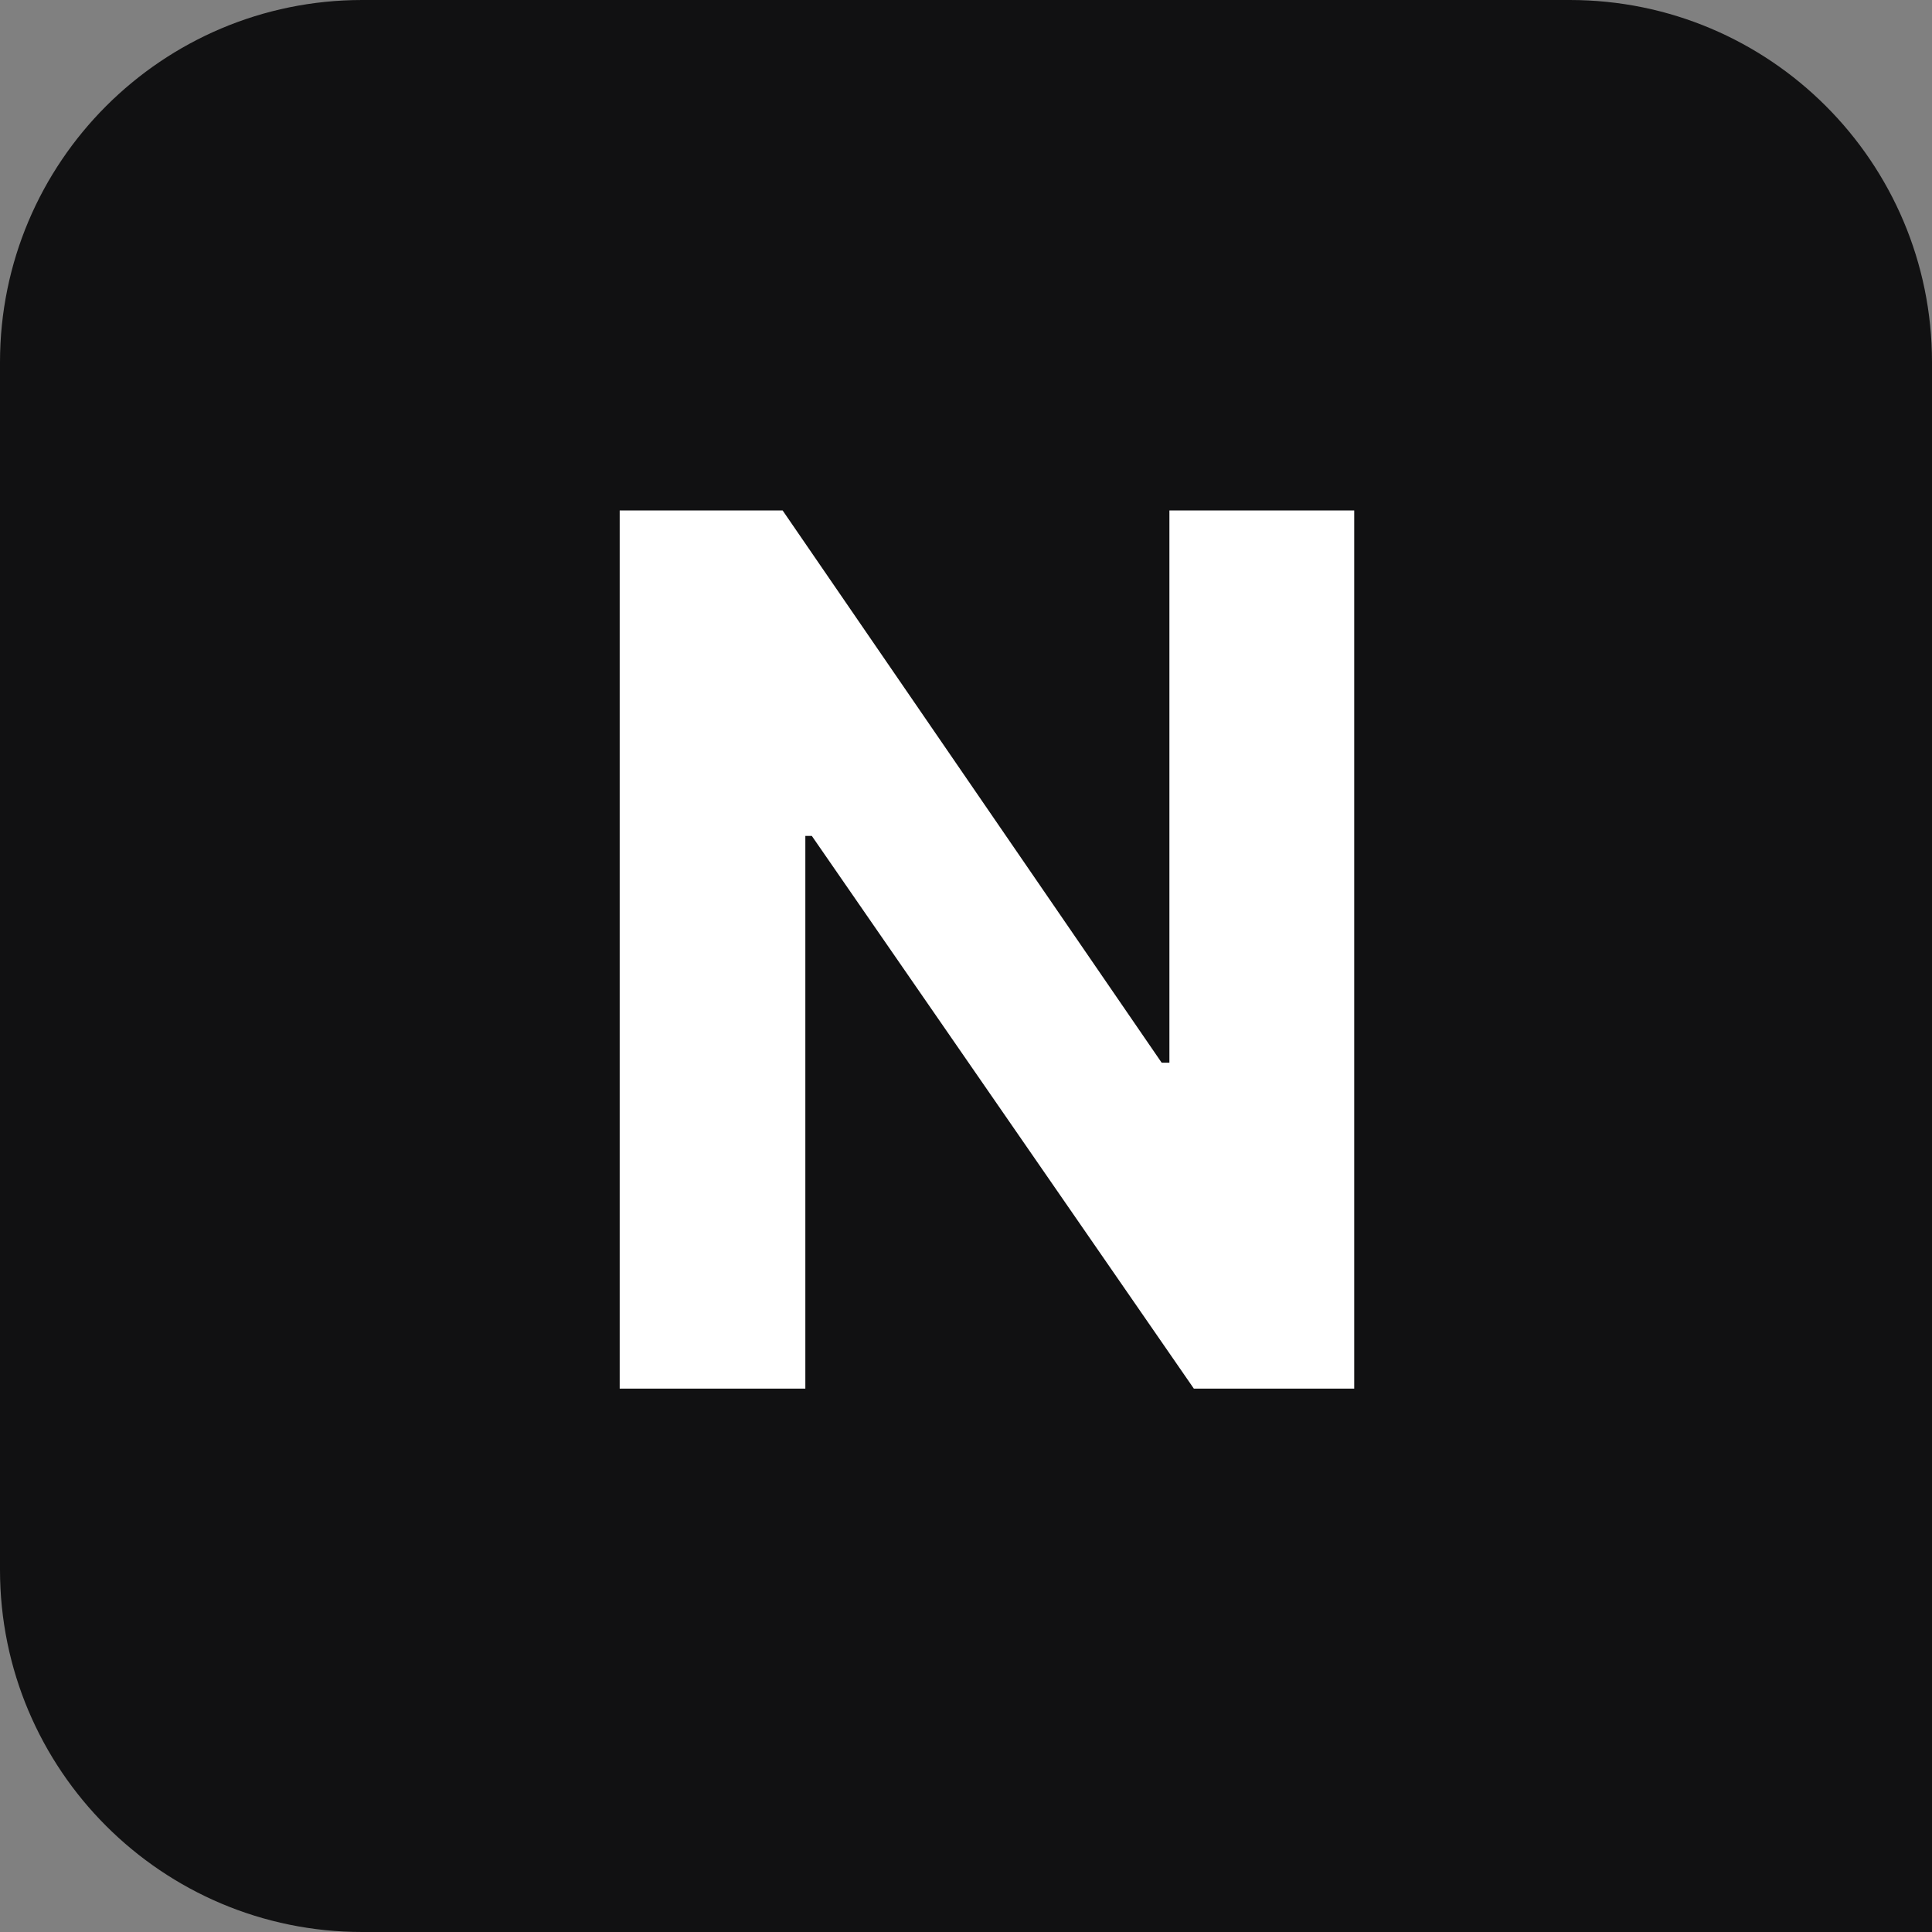 <svg width="32" height="32" viewBox="0 0 32 32" fill="none" xmlns="http://www.w3.org/2000/svg">
<rect x="0" y="0" width="32" height="32" fill="#808080" stroke="none"/>
<path d="M0 6C0 2.686 2.686 0 6 0H26C29.314 0 32 2.686 32 6V32H6C2.686 32 0 29.314 0 26V6Z" fill="#111112"/>
<path d="M22.43 8.455V23H19.774L13.446 13.845H13.339V23H10.264V8.455H12.963L19.241 17.602H19.369V8.455H22.43Z" fill="white"/>
</svg>
